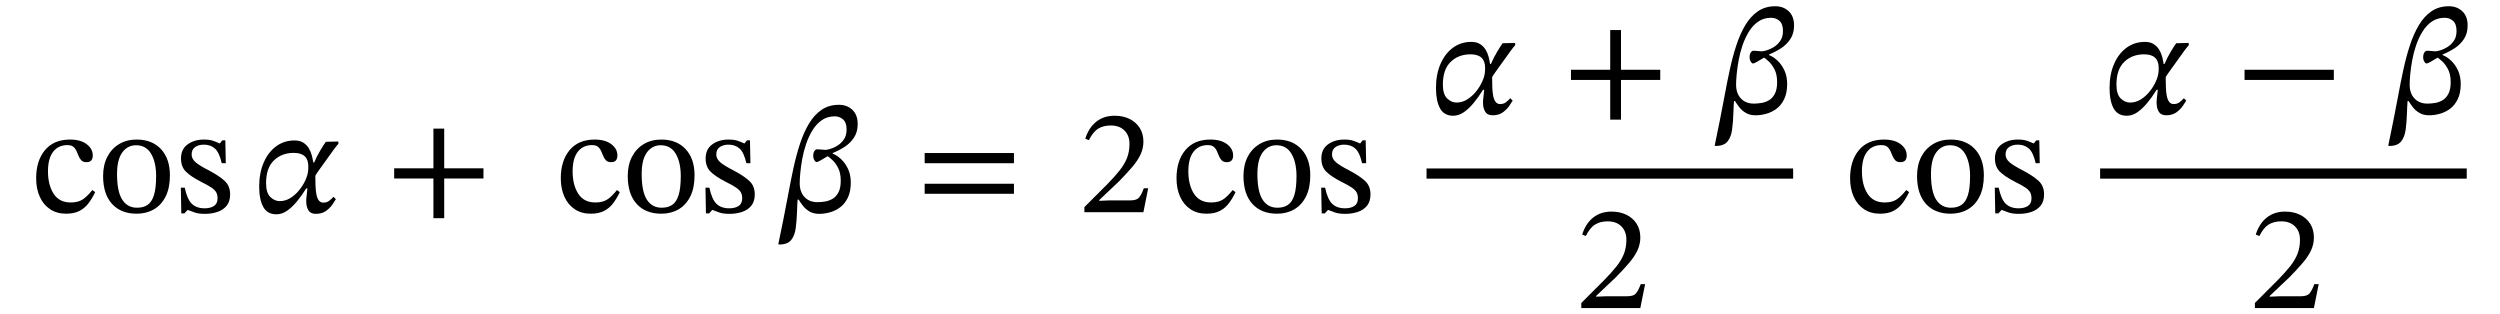 <svg xmlns="http://www.w3.org/2000/svg" xmlns:xlink="http://www.w3.org/1999/xlink" width="400.557" height="50.36" viewBox="-1 -34 400.557 50.36"><path d="M 13.792 -3.552 L 13.792 -3.552 L 14.248 -3.216 Q 13.792 -2.256 13.204 -1.464 Q 12.616 -0.672 11.752 -0.216 Q 10.888 0.24 9.592 0.24 Q 8.104 0.24 7.024 -0.48 Q 5.944 -1.2 5.368 -2.484 Q 4.792 -3.768 4.792 -5.424 Q 4.792 -8.256 6.208 -9.948 Q 7.624 -11.64 10.216 -11.64 Q 11.92 -11.64 12.892 -10.896 Q 13.864 -10.152 13.864 -9.096 Q 13.864 -8.016 12.856 -8.016 Q 12.328 -8.016 12.052 -8.292 Q 11.776 -8.568 11.608 -8.976 Q 11.44 -9.384 11.26 -9.792 Q 11.08 -10.2 10.756 -10.476 Q 10.432 -10.752 9.808 -10.752 Q 8.344 -10.752 7.516 -9.684 Q 6.688 -8.616 6.688 -6.552 Q 6.688 -4.368 7.588 -2.964 Q 8.488 -1.56 10.336 -1.56 Q 11.512 -1.56 12.244 -2.04 Q 12.976 -2.52 13.792 -3.552 Z " fill="black" /><path d="M 20.896 -11.64 L 20.896 -11.64 Q 23.368 -11.64 24.796 -10.104 Q 26.224 -8.568 26.224 -5.904 Q 26.224 -3.888 25.54 -2.52 Q 24.856 -1.152 23.656 -0.456 Q 22.456 0.24 20.896 0.24 Q 18.376 0.24 16.948 -1.332 Q 15.52 -2.904 15.52 -5.808 Q 15.52 -7.56 16.192 -8.868 Q 16.864 -10.176 18.076 -10.908 Q 19.288 -11.64 20.896 -11.64 Z M 20.8 -10.728 L 20.8 -10.728 Q 19.432 -10.728 18.592 -9.576 Q 17.752 -8.424 17.752 -6.12 Q 17.752 -3.264 18.604 -1.98 Q 19.456 -0.696 20.992 -0.72 Q 21.976 -0.72 22.648 -1.176 Q 23.32 -1.632 23.668 -2.736 Q 24.016 -3.84 24.016 -5.784 Q 24.016 -7.992 23.212 -9.36 Q 22.408 -10.728 20.8 -10.728 Z " fill="black" /><path d="M 27.976 -3.936 L 27.976 -3.936 L 28.6 -3.936 Q 28.984 -2.088 29.728 -1.356 Q 30.472 -0.624 31.792 -0.624 Q 32.704 -0.624 33.28 -0.996 Q 33.856 -1.368 33.856 -2.208 Q 33.856 -2.784 33.652 -3.168 Q 33.448 -3.552 32.872 -3.948 Q 32.296 -4.344 31.168 -4.896 Q 29.536 -5.736 28.768 -6.516 Q 28 -7.296 28 -8.616 Q 28 -10.104 29.068 -10.872 Q 30.136 -11.64 31.672 -11.64 Q 32.584 -11.64 33.16 -11.436 Q 33.736 -11.232 34.192 -11.016 L 34.216 -11.016 L 34.624 -11.52 L 35.104 -11.52 L 35.176 -7.848 L 34.528 -7.848 Q 34.144 -9.552 33.448 -10.188 Q 32.752 -10.824 31.648 -10.824 Q 30.832 -10.824 30.268 -10.44 Q 29.704 -10.056 29.704 -9.24 Q 29.704 -8.544 30.352 -7.992 Q 31 -7.44 32.512 -6.672 Q 34.144 -5.808 35.008 -5.004 Q 35.872 -4.2 35.872 -2.856 Q 35.872 -1.728 35.32 -1.044 Q 34.768 -0.36 33.844 -0.048 Q 32.92 0.264 31.84 0.264 Q 30.808 0.264 30.196 0.048 Q 29.584 -0.168 29.104 -0.36 L 29.056 -0.36 L 28.552 0.192 L 28.048 0.192 Z " fill="black" /><path d="M 49.192 -7.968 L 49.192 -7.968 L 49.336 -7.968 Q 49.768 -8.976 50.32 -9.9 Q 50.872 -10.824 51.208 -11.28 L 53.2 -11.328 L 53.224 -10.968 Q 53.104 -10.824 52.876 -10.56 Q 52.648 -10.296 52.528 -10.104 Q 51.16 -8.208 50.344 -7.068 Q 49.528 -5.928 49.528 -5.856 Q 49.528 -5.784 49.528 -5.592 Q 49.528 -4.944 49.552 -4.236 Q 49.576 -3.528 49.684 -2.916 Q 49.792 -2.304 50.056 -1.92 Q 50.32 -1.536 50.8 -1.536 Q 51.352 -1.536 51.724 -1.812 Q 52.096 -2.088 52.432 -2.472 L 52.816 -2.088 Q 52.648 -1.8 52.264 -1.236 Q 51.88 -0.672 51.232 -0.204 Q 50.584 0.264 49.6 0.264 Q 48.76 0.264 48.412 -0.312 Q 48.064 -0.888 48.064 -1.776 Q 48.064 -2.208 48.136 -2.712 Q 48.208 -3.216 48.256 -3.816 L 48.064 -3.816 Q 47.368 -2.688 46.588 -1.74 Q 45.808 -0.792 44.992 -0.228 Q 44.176 0.336 43.288 0.336 Q 41.824 0.336 41.176 -0.852 Q 40.528 -2.04 40.528 -4.104 Q 40.528 -6.312 41.26 -7.98 Q 41.992 -9.648 43.264 -10.572 Q 44.536 -11.496 46.192 -11.496 Q 47.056 -11.496 47.608 -11.136 Q 48.16 -10.776 48.484 -10.236 Q 48.808 -9.696 48.964 -9.084 Q 49.12 -8.472 49.192 -7.968 Z M 43.816 -1.776 L 43.816 -1.776 Q 44.728 -1.776 45.52 -2.268 Q 46.312 -2.76 46.924 -3.516 Q 47.536 -4.272 47.908 -5.076 Q 48.28 -5.88 48.352 -6.504 Q 48.376 -6.624 48.388 -6.84 Q 48.4 -7.056 48.4 -7.344 Q 48.4 -9.504 46.072 -9.504 Q 44.128 -9.504 42.88 -8.292 Q 41.632 -7.08 41.632 -4.656 Q 41.632 -3.096 42.316 -2.436 Q 43 -1.776 43.816 -1.776 Z " fill="black" /><path d="M 76.461 -5.4 L 76.461 -5.4 L 70.173 -5.4 L 70.173 0.96 L 68.445 0.96 L 68.445 -5.4 L 62.157 -5.4 L 62.157 -7.032 L 68.445 -7.032 L 68.445 -13.392 L 70.173 -13.392 L 70.173 -7.032 L 76.461 -7.032 Z " fill="black" /><path d="M 97.851 -3.552 L 97.851 -3.552 L 98.307 -3.216 Q 97.851 -2.256 97.263 -1.464 Q 96.675 -0.672 95.811 -0.216 Q 94.947 0.24 93.651 0.24 Q 92.163 0.24 91.083 -0.48 Q 90.003 -1.2 89.427 -2.484 Q 88.851 -3.768 88.851 -5.424 Q 88.851 -8.256 90.267 -9.948 Q 91.683 -11.64 94.275 -11.64 Q 95.979 -11.64 96.951 -10.896 Q 97.923 -10.152 97.923 -9.096 Q 97.923 -8.016 96.915 -8.016 Q 96.387 -8.016 96.111 -8.292 Q 95.835 -8.568 95.667 -8.976 Q 95.499 -9.384 95.319 -9.792 Q 95.139 -10.2 94.815 -10.476 Q 94.491 -10.752 93.867 -10.752 Q 92.403 -10.752 91.575 -9.684 Q 90.747 -8.616 90.747 -6.552 Q 90.747 -4.368 91.647 -2.964 Q 92.547 -1.56 94.395 -1.56 Q 95.571 -1.56 96.303 -2.04 Q 97.035 -2.52 97.851 -3.552 Z " fill="black" /><path d="M 104.955 -11.64 L 104.955 -11.64 Q 107.427 -11.64 108.855 -10.104 Q 110.283 -8.568 110.283 -5.904 Q 110.283 -3.888 109.599 -2.52 Q 108.915 -1.152 107.715 -0.456 Q 106.515 0.24 104.955 0.24 Q 102.435 0.24 101.007 -1.332 Q 99.579 -2.904 99.579 -5.808 Q 99.579 -7.56 100.251 -8.868 Q 100.923 -10.176 102.135 -10.908 Q 103.347 -11.64 104.955 -11.64 Z M 104.859 -10.728 L 104.859 -10.728 Q 103.491 -10.728 102.651 -9.576 Q 101.811 -8.424 101.811 -6.12 Q 101.811 -3.264 102.663 -1.98 Q 103.515 -0.696 105.051 -0.72 Q 106.035 -0.72 106.707 -1.176 Q 107.379 -1.632 107.727 -2.736 Q 108.075 -3.84 108.075 -5.784 Q 108.075 -7.992 107.271 -9.36 Q 106.467 -10.728 104.859 -10.728 Z " fill="black" /><path d="M 112.035 -3.936 L 112.035 -3.936 L 112.659 -3.936 Q 113.043 -2.088 113.787 -1.356 Q 114.531 -0.624 115.851 -0.624 Q 116.763 -0.624 117.339 -0.996 Q 117.915 -1.368 117.915 -2.208 Q 117.915 -2.784 117.711 -3.168 Q 117.507 -3.552 116.931 -3.948 Q 116.355 -4.344 115.227 -4.896 Q 113.595 -5.736 112.827 -6.516 Q 112.059 -7.296 112.059 -8.616 Q 112.059 -10.104 113.127 -10.872 Q 114.195 -11.64 115.731 -11.64 Q 116.643 -11.64 117.219 -11.436 Q 117.795 -11.232 118.251 -11.016 L 118.275 -11.016 L 118.683 -11.52 L 119.163 -11.52 L 119.235 -7.848 L 118.587 -7.848 Q 118.203 -9.552 117.507 -10.188 Q 116.811 -10.824 115.707 -10.824 Q 114.891 -10.824 114.327 -10.44 Q 113.763 -10.056 113.763 -9.24 Q 113.763 -8.544 114.411 -7.992 Q 115.059 -7.44 116.571 -6.672 Q 118.203 -5.808 119.067 -5.004 Q 119.931 -4.2 119.931 -2.856 Q 119.931 -1.728 119.379 -1.044 Q 118.827 -0.36 117.903 -0.048 Q 116.979 0.264 115.899 0.264 Q 114.867 0.264 114.255 0.048 Q 113.643 -0.168 113.163 -0.36 L 113.115 -0.36 L 112.611 0.192 L 112.107 0.192 Z " fill="black" /><path d="M 136.419 -14.088 L 136.419 -14.088 Q 136.419 -12.84 135.819 -11.94 Q 135.219 -11.04 134.295 -10.452 Q 133.371 -9.864 132.411 -9.48 L 132.411 -9.384 Q 133.107 -9.12 133.779 -8.484 Q 134.451 -7.848 134.883 -6.912 Q 135.315 -5.976 135.315 -4.752 Q 135.315 -3.312 134.847 -2.34 Q 134.379 -1.368 133.635 -0.804 Q 132.891 -0.24 132.003 0.012 Q 131.115 0.264 130.251 0.264 Q 129.339 0.264 128.691 -0.12 Q 128.043 -0.504 127.635 -1.044 Q 127.227 -1.584 126.963 -2.016 L 126.795 -2.016 Q 126.747 -1.512 126.735 -1.02 Q 126.723 -0.528 126.699 -0.048 Q 126.651 1.368 126.495 2.544 Q 126.339 3.72 125.787 4.428 Q 125.235 5.136 123.987 5.184 L 123.699 5.136 Q 124.131 3.12 124.527 1.092 Q 124.923 -0.936 125.307 -2.952 Q 125.691 -5.04 126.135 -7.092 Q 126.579 -9.144 127.179 -10.968 Q 127.779 -12.792 128.619 -14.196 Q 129.459 -15.6 130.635 -16.404 Q 131.811 -17.208 133.419 -17.208 Q 134.739 -17.208 135.591 -16.38 Q 136.443 -15.552 136.419 -14.088 Z M 129.987 -1.608 L 129.987 -1.608 Q 130.563 -1.608 131.211 -1.716 Q 131.859 -1.824 132.423 -2.16 Q 132.987 -2.496 133.347 -3.192 Q 133.707 -3.888 133.707 -5.04 Q 133.707 -6.288 133.287 -7.092 Q 132.867 -7.896 132.375 -8.352 Q 131.883 -8.808 131.619 -8.976 Q 130.971 -8.592 130.503 -8.316 Q 130.035 -8.04 129.819 -8.04 Q 129.651 -8.04 129.471 -8.352 Q 129.291 -8.664 129.291 -9.048 Q 129.291 -9.456 129.471 -9.768 Q 129.651 -10.08 129.939 -10.08 Q 130.035 -10.08 130.347 -10.056 Q 130.659 -10.032 130.947 -10.008 Q 131.235 -9.984 131.259 -9.984 Q 131.475 -9.984 132.027 -10.14 Q 132.579 -10.296 133.179 -10.668 Q 133.779 -11.04 134.211 -11.664 Q 134.643 -12.288 134.643 -13.248 Q 134.643 -14.376 134.079 -14.868 Q 133.515 -15.36 132.747 -15.36 Q 131.571 -15.36 130.695 -14.76 Q 129.819 -14.16 129.195 -13.152 Q 128.571 -12.144 128.163 -10.944 Q 127.755 -9.744 127.539 -8.544 Q 127.323 -7.344 127.227 -6.312 Q 127.131 -5.28 127.131 -4.656 Q 127.131 -3.264 127.899 -2.436 Q 128.667 -1.608 129.987 -1.608 Z " fill="black" /><path d="M 161.457 -7.848 L 161.457 -7.848 L 147.153 -7.848 L 147.153 -9.48 L 161.457 -9.48 Z M 161.457 -2.952 L 161.457 -2.952 L 147.153 -2.952 L 147.153 -4.56 L 161.457 -4.56 Z " fill="black" /><path d="M 182.968 -3.84 L 182.968 -3.84 L 182.2 0 L 172.744 0 L 172.744 -0.816 L 176.392 -4.464 Q 177.592 -5.688 178.384 -6.684 Q 179.176 -7.68 179.572 -8.688 Q 179.968 -9.696 179.968 -10.944 Q 179.968 -12.288 179.164 -13.092 Q 178.36 -13.896 176.968 -13.896 Q 175.792 -13.896 174.964 -13.392 Q 174.136 -12.888 173.464 -11.544 L 172.888 -11.784 Q 173.44 -13.536 174.64 -14.496 Q 175.84 -15.456 177.592 -15.456 Q 178.96 -15.456 179.992 -14.94 Q 181.024 -14.424 181.612 -13.5 Q 182.2 -12.576 182.2 -11.304 Q 182.2 -10.248 181.756 -9.276 Q 181.312 -8.304 180.436 -7.272 Q 179.56 -6.24 178.288 -4.944 L 175.12 -1.944 L 175.12 -1.824 L 176.8 -1.896 L 180.136 -1.896 Q 181.096 -1.896 181.48 -2.328 Q 181.864 -2.76 182.272 -3.84 Z " fill="black" /><path d="M 196.504 -3.552 L 196.504 -3.552 L 196.96 -3.216 Q 196.504 -2.256 195.916 -1.464 Q 195.328 -0.672 194.464 -0.216 Q 193.6 0.24 192.304 0.24 Q 190.816 0.24 189.736 -0.48 Q 188.656 -1.2 188.08 -2.484 Q 187.504 -3.768 187.504 -5.424 Q 187.504 -8.256 188.92 -9.948 Q 190.336 -11.64 192.928 -11.64 Q 194.632 -11.64 195.604 -10.896 Q 196.576 -10.152 196.576 -9.096 Q 196.576 -8.016 195.568 -8.016 Q 195.04 -8.016 194.764 -8.292 Q 194.488 -8.568 194.32 -8.976 Q 194.152 -9.384 193.972 -9.792 Q 193.792 -10.2 193.468 -10.476 Q 193.144 -10.752 192.52 -10.752 Q 191.056 -10.752 190.228 -9.684 Q 189.4 -8.616 189.4 -6.552 Q 189.4 -4.368 190.3 -2.964 Q 191.2 -1.56 193.048 -1.56 Q 194.224 -1.56 194.956 -2.04 Q 195.688 -2.52 196.504 -3.552 Z " fill="black" /><path d="M 203.608 -11.64 L 203.608 -11.64 Q 206.08 -11.64 207.508 -10.104 Q 208.936 -8.568 208.936 -5.904 Q 208.936 -3.888 208.252 -2.52 Q 207.568 -1.152 206.368 -0.456 Q 205.168 0.24 203.608 0.24 Q 201.088 0.24 199.66 -1.332 Q 198.232 -2.904 198.232 -5.808 Q 198.232 -7.56 198.904 -8.868 Q 199.576 -10.176 200.788 -10.908 Q 202 -11.64 203.608 -11.64 Z M 203.512 -10.728 L 203.512 -10.728 Q 202.144 -10.728 201.304 -9.576 Q 200.464 -8.424 200.464 -6.12 Q 200.464 -3.264 201.316 -1.98 Q 202.168 -0.696 203.704 -0.72 Q 204.688 -0.72 205.36 -1.176 Q 206.032 -1.632 206.38 -2.736 Q 206.728 -3.84 206.728 -5.784 Q 206.728 -7.992 205.924 -9.36 Q 205.12 -10.728 203.512 -10.728 Z " fill="black" /><path d="M 210.688 -3.936 L 210.688 -3.936 L 211.312 -3.936 Q 211.696 -2.088 212.44 -1.356 Q 213.184 -0.624 214.504 -0.624 Q 215.416 -0.624 215.992 -0.996 Q 216.568 -1.368 216.568 -2.208 Q 216.568 -2.784 216.364 -3.168 Q 216.16 -3.552 215.584 -3.948 Q 215.008 -4.344 213.88 -4.896 Q 212.248 -5.736 211.48 -6.516 Q 210.712 -7.296 210.712 -8.616 Q 210.712 -10.104 211.78 -10.872 Q 212.848 -11.64 214.384 -11.64 Q 215.296 -11.64 215.872 -11.436 Q 216.448 -11.232 216.904 -11.016 L 216.928 -11.016 L 217.336 -11.52 L 217.816 -11.52 L 217.888 -7.848 L 217.24 -7.848 Q 216.856 -9.552 216.16 -10.188 Q 215.464 -10.824 214.36 -10.824 Q 213.544 -10.824 212.98 -10.44 Q 212.416 -10.056 212.416 -9.24 Q 212.416 -8.544 213.064 -7.992 Q 213.712 -7.44 215.224 -6.672 Q 216.856 -5.808 217.72 -5.004 Q 218.584 -4.2 218.584 -2.856 Q 218.584 -1.728 218.032 -1.044 Q 217.48 -0.36 216.556 -0.048 Q 215.632 0.264 214.552 0.264 Q 213.52 0.264 212.908 0.048 Q 212.296 -0.168 211.816 -0.36 L 211.768 -0.36 L 211.264 0.192 L 210.76 0.192 Z " fill="black" /><path d="M 237.74 -23.76 L 237.74 -23.76 L 237.884 -23.76 Q 238.316 -24.768 238.868 -25.692 Q 239.42 -26.616 239.756 -27.072 L 241.748 -27.12 L 241.772 -26.76 Q 241.652 -26.616 241.424 -26.352 Q 241.196 -26.088 241.076 -25.896 Q 239.708 -24 238.892 -22.86 Q 238.076 -21.72 238.076 -21.648 Q 238.076 -21.576 238.076 -21.384 Q 238.076 -20.736 238.1 -20.028 Q 238.124 -19.32 238.232 -18.708 Q 238.34 -18.096 238.604 -17.712 Q 238.868 -17.328 239.348 -17.328 Q 239.9 -17.328 240.272 -17.604 Q 240.644 -17.88 240.98 -18.264 L 241.364 -17.88 Q 241.196 -17.592 240.812 -17.028 Q 240.428 -16.464 239.78 -15.996 Q 239.132 -15.528 238.148 -15.528 Q 237.308 -15.528 236.96 -16.104 Q 236.612 -16.68 236.612 -17.568 Q 236.612 -18 236.684 -18.504 Q 236.756 -19.008 236.804 -19.608 L 236.612 -19.608 Q 235.916 -18.48 235.136 -17.532 Q 234.356 -16.584 233.54 -16.02 Q 232.724 -15.456 231.836 -15.456 Q 230.372 -15.456 229.724 -16.644 Q 229.076 -17.832 229.076 -19.896 Q 229.076 -22.104 229.808 -23.772 Q 230.54 -25.44 231.812 -26.364 Q 233.084 -27.288 234.74 -27.288 Q 235.604 -27.288 236.156 -26.928 Q 236.708 -26.568 237.032 -26.028 Q 237.356 -25.488 237.512 -24.876 Q 237.668 -24.264 237.74 -23.76 Z M 232.364 -17.568 L 232.364 -17.568 Q 233.276 -17.568 234.068 -18.06 Q 234.86 -18.552 235.472 -19.308 Q 236.084 -20.064 236.456 -20.868 Q 236.828 -21.672 236.9 -22.296 Q 236.924 -22.416 236.936 -22.632 Q 236.948 -22.848 236.948 -23.136 Q 236.948 -25.296 234.62 -25.296 Q 232.676 -25.296 231.428 -24.084 Q 230.18 -22.872 230.18 -20.448 Q 230.18 -18.888 230.864 -18.228 Q 231.548 -17.568 232.364 -17.568 Z " fill="black" /><path d="M 265.009 -21.192 L 265.009 -21.192 L 258.721 -21.192 L 258.721 -14.832 L 256.993 -14.832 L 256.993 -21.192 L 250.705 -21.192 L 250.705 -22.824 L 256.993 -22.824 L 256.993 -29.184 L 258.721 -29.184 L 258.721 -22.824 L 265.009 -22.824 Z " fill="black" /><path d="M 286.447 -29.88 L 286.447 -29.88 Q 286.447 -28.632 285.847 -27.732 Q 285.247 -26.832 284.323 -26.244 Q 283.399 -25.656 282.439 -25.272 L 282.439 -25.176 Q 283.135 -24.912 283.807 -24.276 Q 284.479 -23.64 284.911 -22.704 Q 285.343 -21.768 285.343 -20.544 Q 285.343 -19.104 284.875 -18.132 Q 284.407 -17.16 283.663 -16.596 Q 282.919 -16.032 282.031 -15.78 Q 281.143 -15.528 280.279 -15.528 Q 279.367 -15.528 278.719 -15.912 Q 278.071 -16.296 277.663 -16.836 Q 277.255 -17.376 276.991 -17.808 L 276.823 -17.808 Q 276.775 -17.304 276.763 -16.812 Q 276.751 -16.32 276.727 -15.84 Q 276.679 -14.424 276.523 -13.248 Q 276.367 -12.072 275.815 -11.364 Q 275.263 -10.656 274.015 -10.608 L 273.727 -10.656 Q 274.159 -12.672 274.555 -14.7 Q 274.951 -16.728 275.335 -18.744 Q 275.719 -20.832 276.163 -22.884 Q 276.607 -24.936 277.207 -26.76 Q 277.807 -28.584 278.647 -29.988 Q 279.487 -31.392 280.663 -32.196 Q 281.839 -33 283.447 -33 Q 284.767 -33 285.619 -32.172 Q 286.471 -31.344 286.447 -29.88 Z M 280.015 -17.4 L 280.015 -17.4 Q 280.591 -17.4 281.239 -17.508 Q 281.887 -17.616 282.451 -17.952 Q 283.015 -18.288 283.375 -18.984 Q 283.735 -19.68 283.735 -20.832 Q 283.735 -22.08 283.315 -22.884 Q 282.895 -23.688 282.403 -24.144 Q 281.911 -24.6 281.647 -24.768 Q 280.999 -24.384 280.531 -24.108 Q 280.063 -23.832 279.847 -23.832 Q 279.679 -23.832 279.499 -24.144 Q 279.319 -24.456 279.319 -24.84 Q 279.319 -25.248 279.499 -25.56 Q 279.679 -25.872 279.967 -25.872 Q 280.063 -25.872 280.375 -25.848 Q 280.687 -25.824 280.975 -25.8 Q 281.263 -25.776 281.287 -25.776 Q 281.503 -25.776 282.055 -25.932 Q 282.607 -26.088 283.207 -26.46 Q 283.807 -26.832 284.239 -27.456 Q 284.671 -28.08 284.671 -29.04 Q 284.671 -30.168 284.107 -30.66 Q 283.543 -31.152 282.775 -31.152 Q 281.599 -31.152 280.723 -30.552 Q 279.847 -29.952 279.223 -28.944 Q 278.599 -27.936 278.191 -26.736 Q 277.783 -25.536 277.567 -24.336 Q 277.351 -23.136 277.255 -22.104 Q 277.159 -21.072 277.159 -20.448 Q 277.159 -19.056 277.927 -18.228 Q 278.695 -17.4 280.015 -17.4 Z " fill="black" /><path d="M 262.585 11.52 L 262.585 11.52 L 261.817 15.36 L 252.361 15.36 L 252.361 14.544 L 256.009 10.896 Q 257.209 9.672 258.001 8.676 Q 258.793 7.68 259.189 6.672 Q 259.585 5.664 259.585 4.416 Q 259.585 3.072 258.781 2.268 Q 257.977 1.464 256.585 1.464 Q 255.409 1.464 254.581 1.968 Q 253.753 2.472 253.081 3.816 L 252.505 3.576 Q 253.057 1.824 254.257 0.864 Q 255.457 -0.096 257.209 -0.096 Q 258.577 -0.096 259.609 0.42 Q 260.641 0.936 261.229 1.86 Q 261.817 2.784 261.817 4.056 Q 261.817 5.112 261.373 6.084 Q 260.929 7.056 260.053 8.088 Q 259.177 9.12 257.905 10.416 L 254.737 13.416 L 254.737 13.536 L 256.417 13.464 L 259.753 13.464 Q 260.713 13.464 261.097 13.032 Q 261.481 12.6 261.889 11.52 Z " fill="black" /><rect x="227.564" y="-7.008" width="58.739" height="1.632" fill="black" /><path d="M 304.427 -3.552 L 304.427 -3.552 L 304.883 -3.216 Q 304.427 -2.256 303.839 -1.464 Q 303.251 -0.672 302.387 -0.216 Q 301.523 0.24 300.227 0.24 Q 298.739 0.24 297.659 -0.48 Q 296.579 -1.2 296.003 -2.484 Q 295.427 -3.768 295.427 -5.424 Q 295.427 -8.256 296.843 -9.948 Q 298.259 -11.64 300.851 -11.64 Q 302.555 -11.64 303.527 -10.896 Q 304.499 -10.152 304.499 -9.096 Q 304.499 -8.016 303.491 -8.016 Q 302.963 -8.016 302.687 -8.292 Q 302.411 -8.568 302.243 -8.976 Q 302.075 -9.384 301.895 -9.792 Q 301.715 -10.2 301.391 -10.476 Q 301.067 -10.752 300.443 -10.752 Q 298.979 -10.752 298.151 -9.684 Q 297.323 -8.616 297.323 -6.552 Q 297.323 -4.368 298.223 -2.964 Q 299.123 -1.56 300.971 -1.56 Q 302.147 -1.56 302.879 -2.04 Q 303.611 -2.52 304.427 -3.552 Z " fill="black" /><path d="M 311.531 -11.64 L 311.531 -11.64 Q 314.003 -11.64 315.431 -10.104 Q 316.859 -8.568 316.859 -5.904 Q 316.859 -3.888 316.175 -2.52 Q 315.491 -1.152 314.291 -0.456 Q 313.091 0.24 311.531 0.24 Q 309.011 0.24 307.583 -1.332 Q 306.155 -2.904 306.155 -5.808 Q 306.155 -7.56 306.827 -8.868 Q 307.499 -10.176 308.711 -10.908 Q 309.923 -11.64 311.531 -11.64 Z M 311.435 -10.728 L 311.435 -10.728 Q 310.067 -10.728 309.227 -9.576 Q 308.387 -8.424 308.387 -6.12 Q 308.387 -3.264 309.239 -1.98 Q 310.091 -0.696 311.627 -0.72 Q 312.611 -0.72 313.283 -1.176 Q 313.955 -1.632 314.303 -2.736 Q 314.651 -3.84 314.651 -5.784 Q 314.651 -7.992 313.847 -9.36 Q 313.043 -10.728 311.435 -10.728 Z " fill="black" /><path d="M 318.611 -3.936 L 318.611 -3.936 L 319.235 -3.936 Q 319.619 -2.088 320.363 -1.356 Q 321.107 -0.624 322.427 -0.624 Q 323.339 -0.624 323.915 -0.996 Q 324.491 -1.368 324.491 -2.208 Q 324.491 -2.784 324.287 -3.168 Q 324.083 -3.552 323.507 -3.948 Q 322.931 -4.344 321.803 -4.896 Q 320.171 -5.736 319.403 -6.516 Q 318.635 -7.296 318.635 -8.616 Q 318.635 -10.104 319.703 -10.872 Q 320.771 -11.64 322.307 -11.64 Q 323.219 -11.64 323.795 -11.436 Q 324.371 -11.232 324.827 -11.016 L 324.851 -11.016 L 325.259 -11.52 L 325.739 -11.52 L 325.811 -7.848 L 325.163 -7.848 Q 324.779 -9.552 324.083 -10.188 Q 323.387 -10.824 322.283 -10.824 Q 321.467 -10.824 320.903 -10.44 Q 320.339 -10.056 320.339 -9.24 Q 320.339 -8.544 320.987 -7.992 Q 321.635 -7.44 323.147 -6.672 Q 324.779 -5.808 325.643 -5.004 Q 326.507 -4.2 326.507 -2.856 Q 326.507 -1.728 325.955 -1.044 Q 325.403 -0.36 324.479 -0.048 Q 323.555 0.264 322.475 0.264 Q 321.443 0.264 320.831 0.048 Q 320.219 -0.168 319.739 -0.36 L 319.691 -0.36 L 319.187 0.192 L 318.683 0.192 Z " fill="black" /><path d="M 345.663 -23.76 L 345.663 -23.76 L 345.807 -23.76 Q 346.239 -24.768 346.791 -25.692 Q 347.343 -26.616 347.679 -27.072 L 349.671 -27.12 L 349.695 -26.76 Q 349.575 -26.616 349.347 -26.352 Q 349.119 -26.088 348.999 -25.896 Q 347.631 -24 346.815 -22.86 Q 345.999 -21.72 345.999 -21.648 Q 345.999 -21.576 345.999 -21.384 Q 345.999 -20.736 346.023 -20.028 Q 346.047 -19.32 346.155 -18.708 Q 346.263 -18.096 346.527 -17.712 Q 346.791 -17.328 347.271 -17.328 Q 347.823 -17.328 348.195 -17.604 Q 348.567 -17.88 348.903 -18.264 L 349.287 -17.88 Q 349.119 -17.592 348.735 -17.028 Q 348.351 -16.464 347.703 -15.996 Q 347.055 -15.528 346.071 -15.528 Q 345.231 -15.528 344.883 -16.104 Q 344.535 -16.68 344.535 -17.568 Q 344.535 -18 344.607 -18.504 Q 344.679 -19.008 344.727 -19.608 L 344.535 -19.608 Q 343.839 -18.48 343.059 -17.532 Q 342.279 -16.584 341.463 -16.02 Q 340.647 -15.456 339.759 -15.456 Q 338.295 -15.456 337.647 -16.644 Q 336.999 -17.832 336.999 -19.896 Q 336.999 -22.104 337.731 -23.772 Q 338.463 -25.44 339.735 -26.364 Q 341.007 -27.288 342.663 -27.288 Q 343.527 -27.288 344.079 -26.928 Q 344.631 -26.568 344.955 -26.028 Q 345.279 -25.488 345.435 -24.876 Q 345.591 -24.264 345.663 -23.76 Z M 340.287 -17.568 L 340.287 -17.568 Q 341.199 -17.568 341.991 -18.06 Q 342.783 -18.552 343.395 -19.308 Q 344.007 -20.064 344.379 -20.868 Q 344.751 -21.672 344.823 -22.296 Q 344.847 -22.416 344.859 -22.632 Q 344.871 -22.848 344.871 -23.136 Q 344.871 -25.296 342.543 -25.296 Q 340.599 -25.296 339.351 -24.084 Q 338.103 -22.872 338.103 -20.448 Q 338.103 -18.888 338.787 -18.228 Q 339.471 -17.568 340.287 -17.568 Z " fill="black" /><path d="M 372.932 -21.192 L 372.932 -21.192 L 358.628 -21.192 L 358.628 -22.824 L 372.932 -22.824 Z " fill="black" /><path d="M 394.369 -29.88 L 394.369 -29.88 Q 394.369 -28.632 393.769 -27.732 Q 393.169 -26.832 392.245 -26.244 Q 391.321 -25.656 390.361 -25.272 L 390.361 -25.176 Q 391.057 -24.912 391.729 -24.276 Q 392.401 -23.64 392.833 -22.704 Q 393.265 -21.768 393.265 -20.544 Q 393.265 -19.104 392.797 -18.132 Q 392.329 -17.16 391.585 -16.596 Q 390.841 -16.032 389.953 -15.78 Q 389.065 -15.528 388.201 -15.528 Q 387.289 -15.528 386.641 -15.912 Q 385.993 -16.296 385.585 -16.836 Q 385.177 -17.376 384.913 -17.808 L 384.745 -17.808 Q 384.697 -17.304 384.685 -16.812 Q 384.673 -16.32 384.649 -15.84 Q 384.601 -14.424 384.445 -13.248 Q 384.289 -12.072 383.737 -11.364 Q 383.185 -10.656 381.937 -10.608 L 381.649 -10.656 Q 382.081 -12.672 382.477 -14.7 Q 382.873 -16.728 383.257 -18.744 Q 383.641 -20.832 384.085 -22.884 Q 384.529 -24.936 385.129 -26.76 Q 385.729 -28.584 386.569 -29.988 Q 387.409 -31.392 388.585 -32.196 Q 389.761 -33 391.369 -33 Q 392.689 -33 393.541 -32.172 Q 394.393 -31.344 394.369 -29.88 Z M 387.937 -17.4 L 387.937 -17.4 Q 388.513 -17.4 389.161 -17.508 Q 389.809 -17.616 390.373 -17.952 Q 390.937 -18.288 391.297 -18.984 Q 391.657 -19.68 391.657 -20.832 Q 391.657 -22.08 391.237 -22.884 Q 390.817 -23.688 390.325 -24.144 Q 389.833 -24.6 389.569 -24.768 Q 388.921 -24.384 388.453 -24.108 Q 387.985 -23.832 387.769 -23.832 Q 387.601 -23.832 387.421 -24.144 Q 387.241 -24.456 387.241 -24.84 Q 387.241 -25.248 387.421 -25.56 Q 387.601 -25.872 387.889 -25.872 Q 387.985 -25.872 388.297 -25.848 Q 388.609 -25.824 388.897 -25.8 Q 389.185 -25.776 389.209 -25.776 Q 389.425 -25.776 389.977 -25.932 Q 390.529 -26.088 391.129 -26.46 Q 391.729 -26.832 392.161 -27.456 Q 392.593 -28.08 392.593 -29.04 Q 392.593 -30.168 392.029 -30.66 Q 391.465 -31.152 390.697 -31.152 Q 389.521 -31.152 388.645 -30.552 Q 387.769 -29.952 387.145 -28.944 Q 386.521 -27.936 386.113 -26.736 Q 385.705 -25.536 385.489 -24.336 Q 385.273 -23.136 385.177 -22.104 Q 385.081 -21.072 385.081 -20.448 Q 385.081 -19.056 385.849 -18.228 Q 386.617 -17.4 387.937 -17.4 Z " fill="black" /><path d="M 370.508 11.52 L 370.508 11.52 L 369.74 15.36 L 360.284 15.36 L 360.284 14.544 L 363.932 10.896 Q 365.132 9.672 365.924 8.676 Q 366.716 7.68 367.112 6.672 Q 367.508 5.664 367.508 4.416 Q 367.508 3.072 366.704 2.268 Q 365.9 1.464 364.508 1.464 Q 363.332 1.464 362.504 1.968 Q 361.676 2.472 361.004 3.816 L 360.428 3.576 Q 360.98 1.824 362.18 0.864 Q 363.38 -0.096 365.132 -0.096 Q 366.5 -0.096 367.532 0.42 Q 368.564 0.936 369.152 1.86 Q 369.74 2.784 369.74 4.056 Q 369.74 5.112 369.296 6.084 Q 368.852 7.056 367.976 8.088 Q 367.1 9.12 365.828 10.416 L 362.66 13.416 L 362.66 13.536 L 364.34 13.464 L 367.676 13.464 Q 368.636 13.464 369.02 13.032 Q 369.404 12.6 369.812 11.52 Z " fill="black" /><rect x="335.487" y="-7.008" width="58.739" height="1.632" fill="black" /></svg>